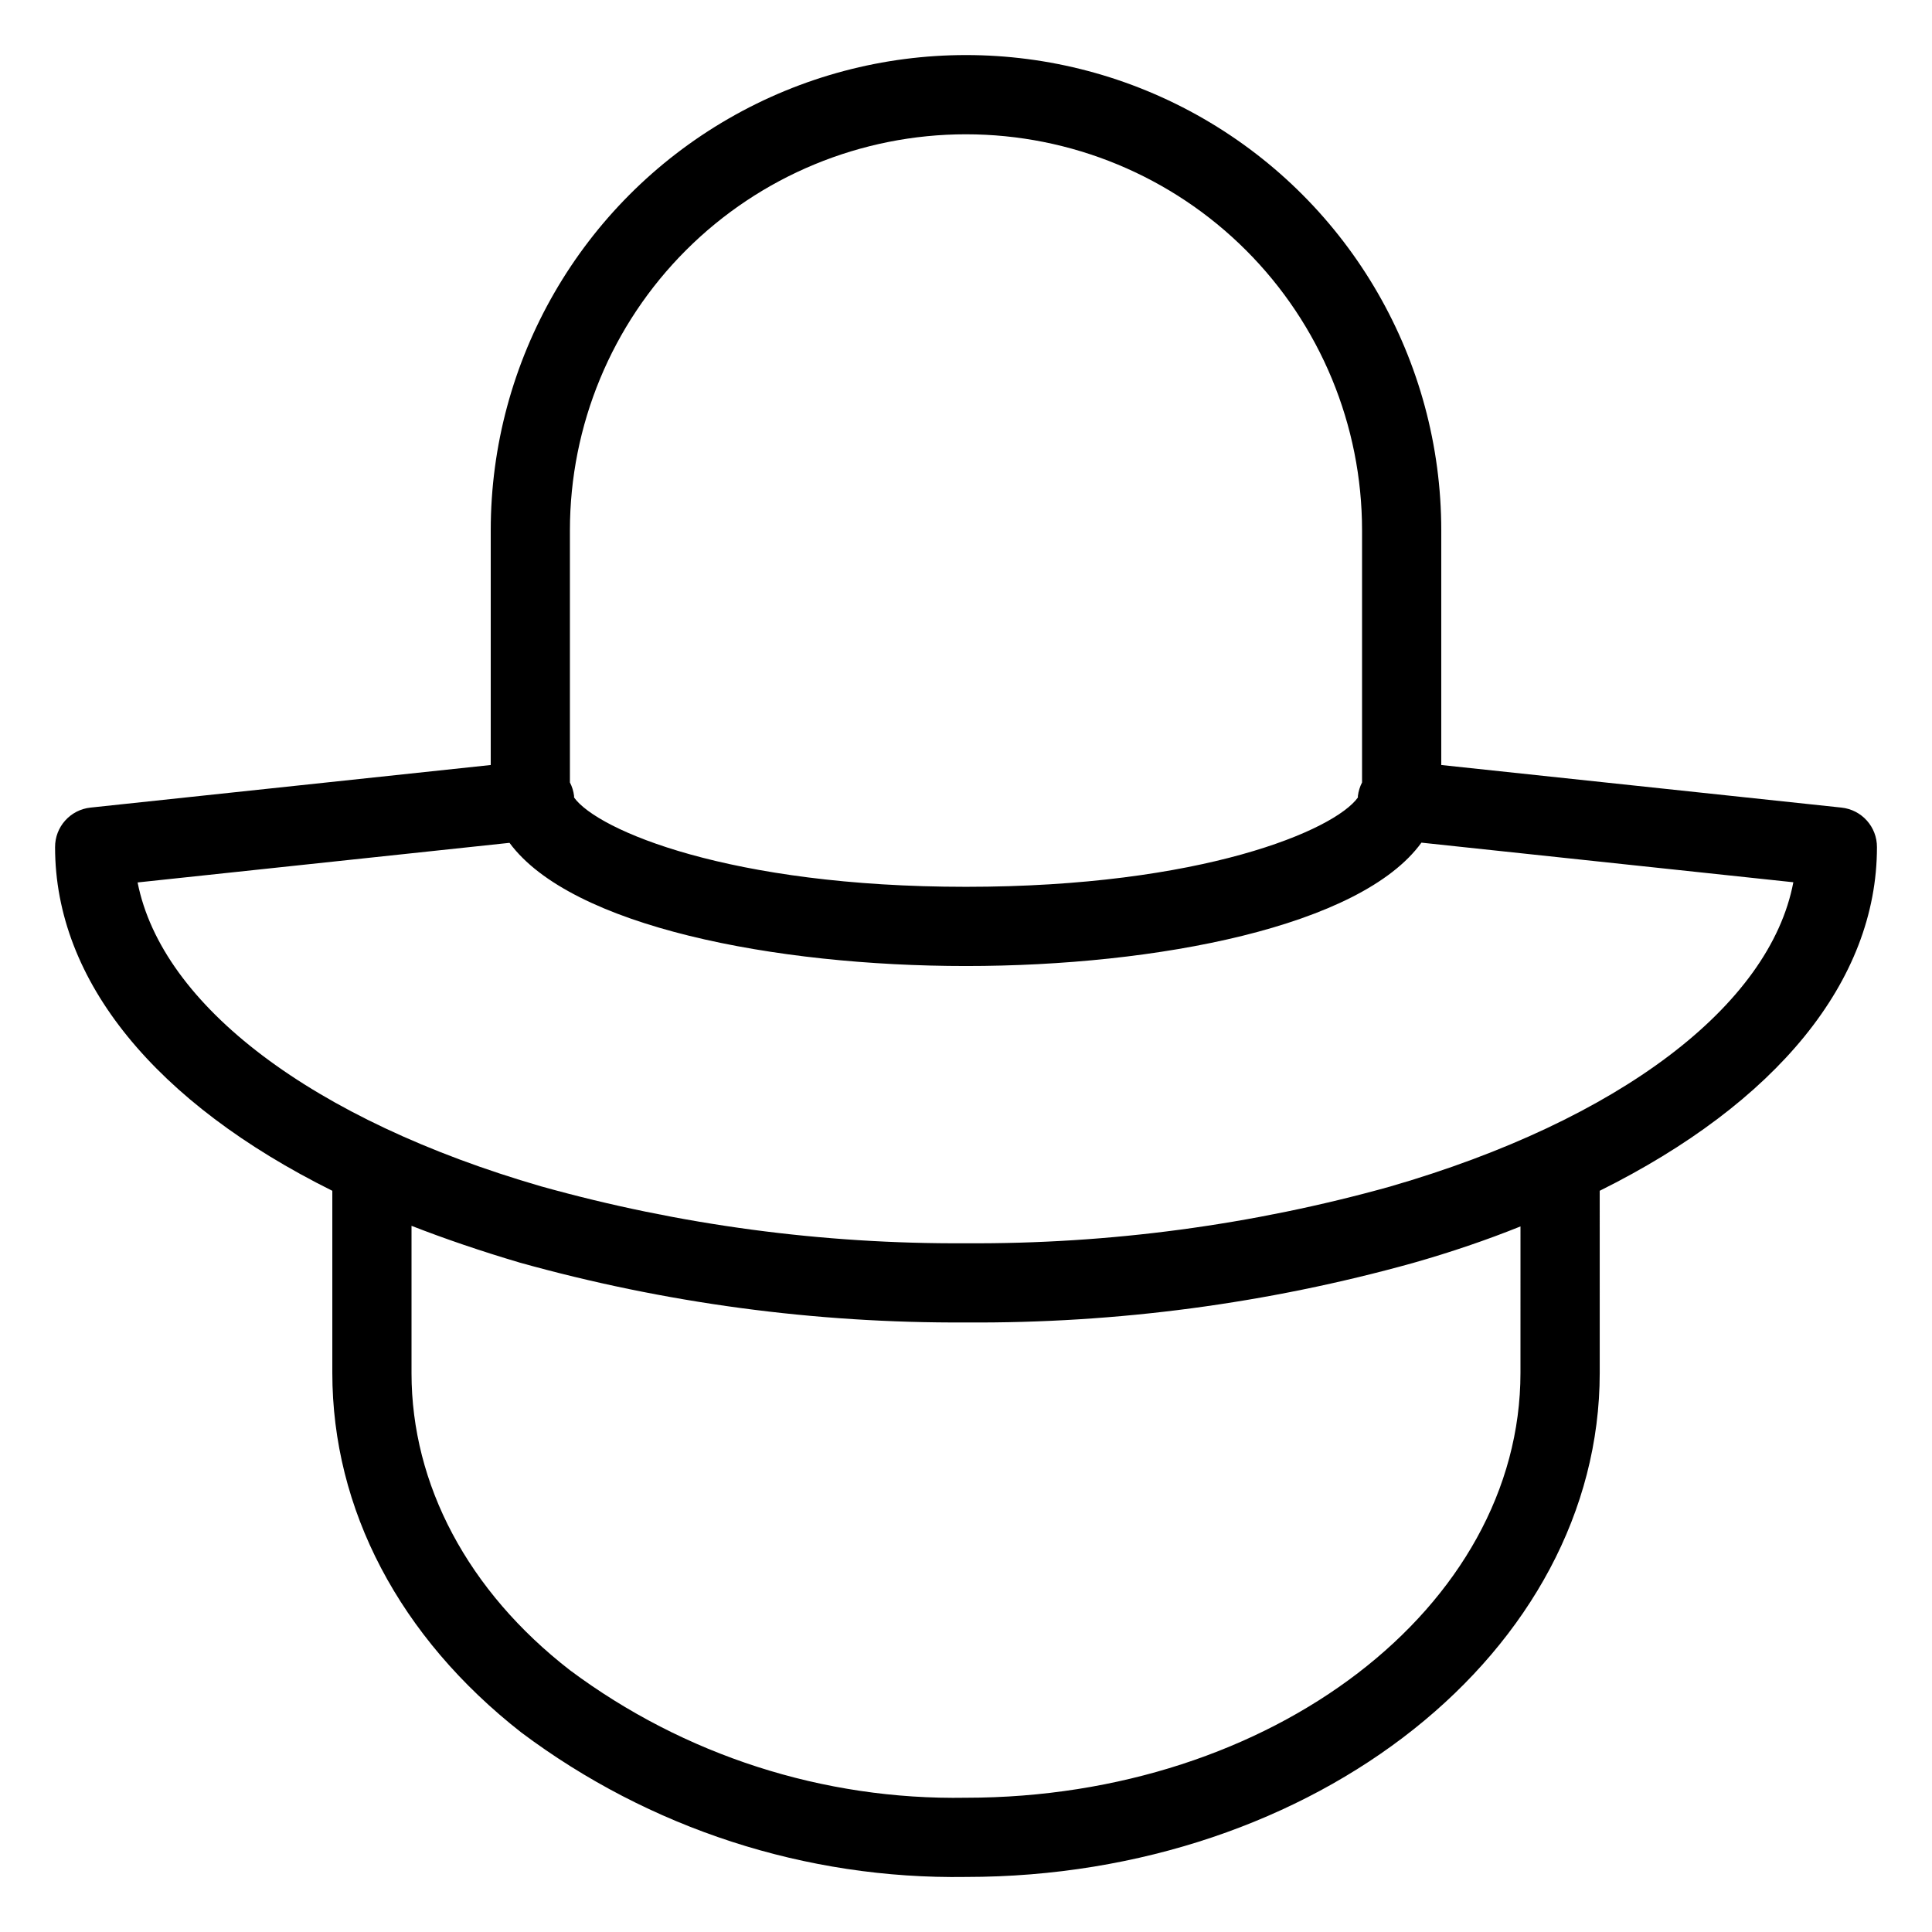 <?xml version="1.0" encoding="UTF-8"?>
<!-- The Best Svg Icon site in the world: iconSvg.co, Visit us! https://iconsvg.co -->
<svg fill="#000000" width="800px" height="800px" version="1.1" viewBox="144 144 512 512" xmlns="http://www.w3.org/2000/svg">
 <path d="m632.01 358.02-106.06-11.285v-62.188c0-45-24.004-86.578-62.973-109.08-38.973-22.5-86.984-22.5-125.95 0-38.973 22.5-62.977 64.078-62.977 109.08v62.188l-106.06 11.285c-5.363 0.566-9.426 5.102-9.395 10.496 0 35.527 26.711 67.805 73.473 91.055v48.23c0 36.211 17.789 70.062 50.117 95.355v-0.004c33.949 25.457 75.391 38.914 117.82 38.258 92.574 0 167.94-59.934 167.94-133.61l-0.004-48.23c46.762-23.246 73.473-55.523 73.473-91.051 0.031-5.394-4.031-9.93-9.395-10.496zm-232.01-178.43c27.836 0 54.531 11.059 74.215 30.742 19.688 19.684 30.742 46.379 30.742 74.219v66.805c-0.574 1.117-0.949 2.324-1.102 3.57v0.418c-6.191 8.66-41.25 23.672-103.86 23.672-62.609 0-97.664-15.008-103.86-23.668v-0.422c-0.152-1.246-0.523-2.453-1.102-3.57v-66.805c0-27.84 11.059-54.535 30.742-74.219 19.684-19.684 46.379-30.742 74.219-30.742zm146.94 328.21c0 62.082-65.914 112.62-146.94 112.62-37.766 0.664-74.68-11.223-104.96-33.797-27.078-20.992-41.984-49.227-41.984-78.719v-39.047c8.992 3.5 18.508 6.734 28.551 9.707l-0.004 0.004c38.539 10.77 78.387 16.121 118.4 15.898 40.004 0.273 79.852-5.023 118.39-15.742 10.078-2.867 19.594-6.106 28.551-9.707zm-34.426-49.383c-36.621 10.227-74.492 15.297-112.52 15.062-38.023 0.234-75.895-4.836-112.52-15.062-60.668-17.582-100.55-47.914-107.01-80.559l98.559-10.496c16.32 22.148 70.27 32.645 120.97 32.645 50.695 0 104.64-10.496 120.7-32.695l98.559 10.496c-6.195 32.695-46.078 63.027-106.75 80.609z"/>
</svg>